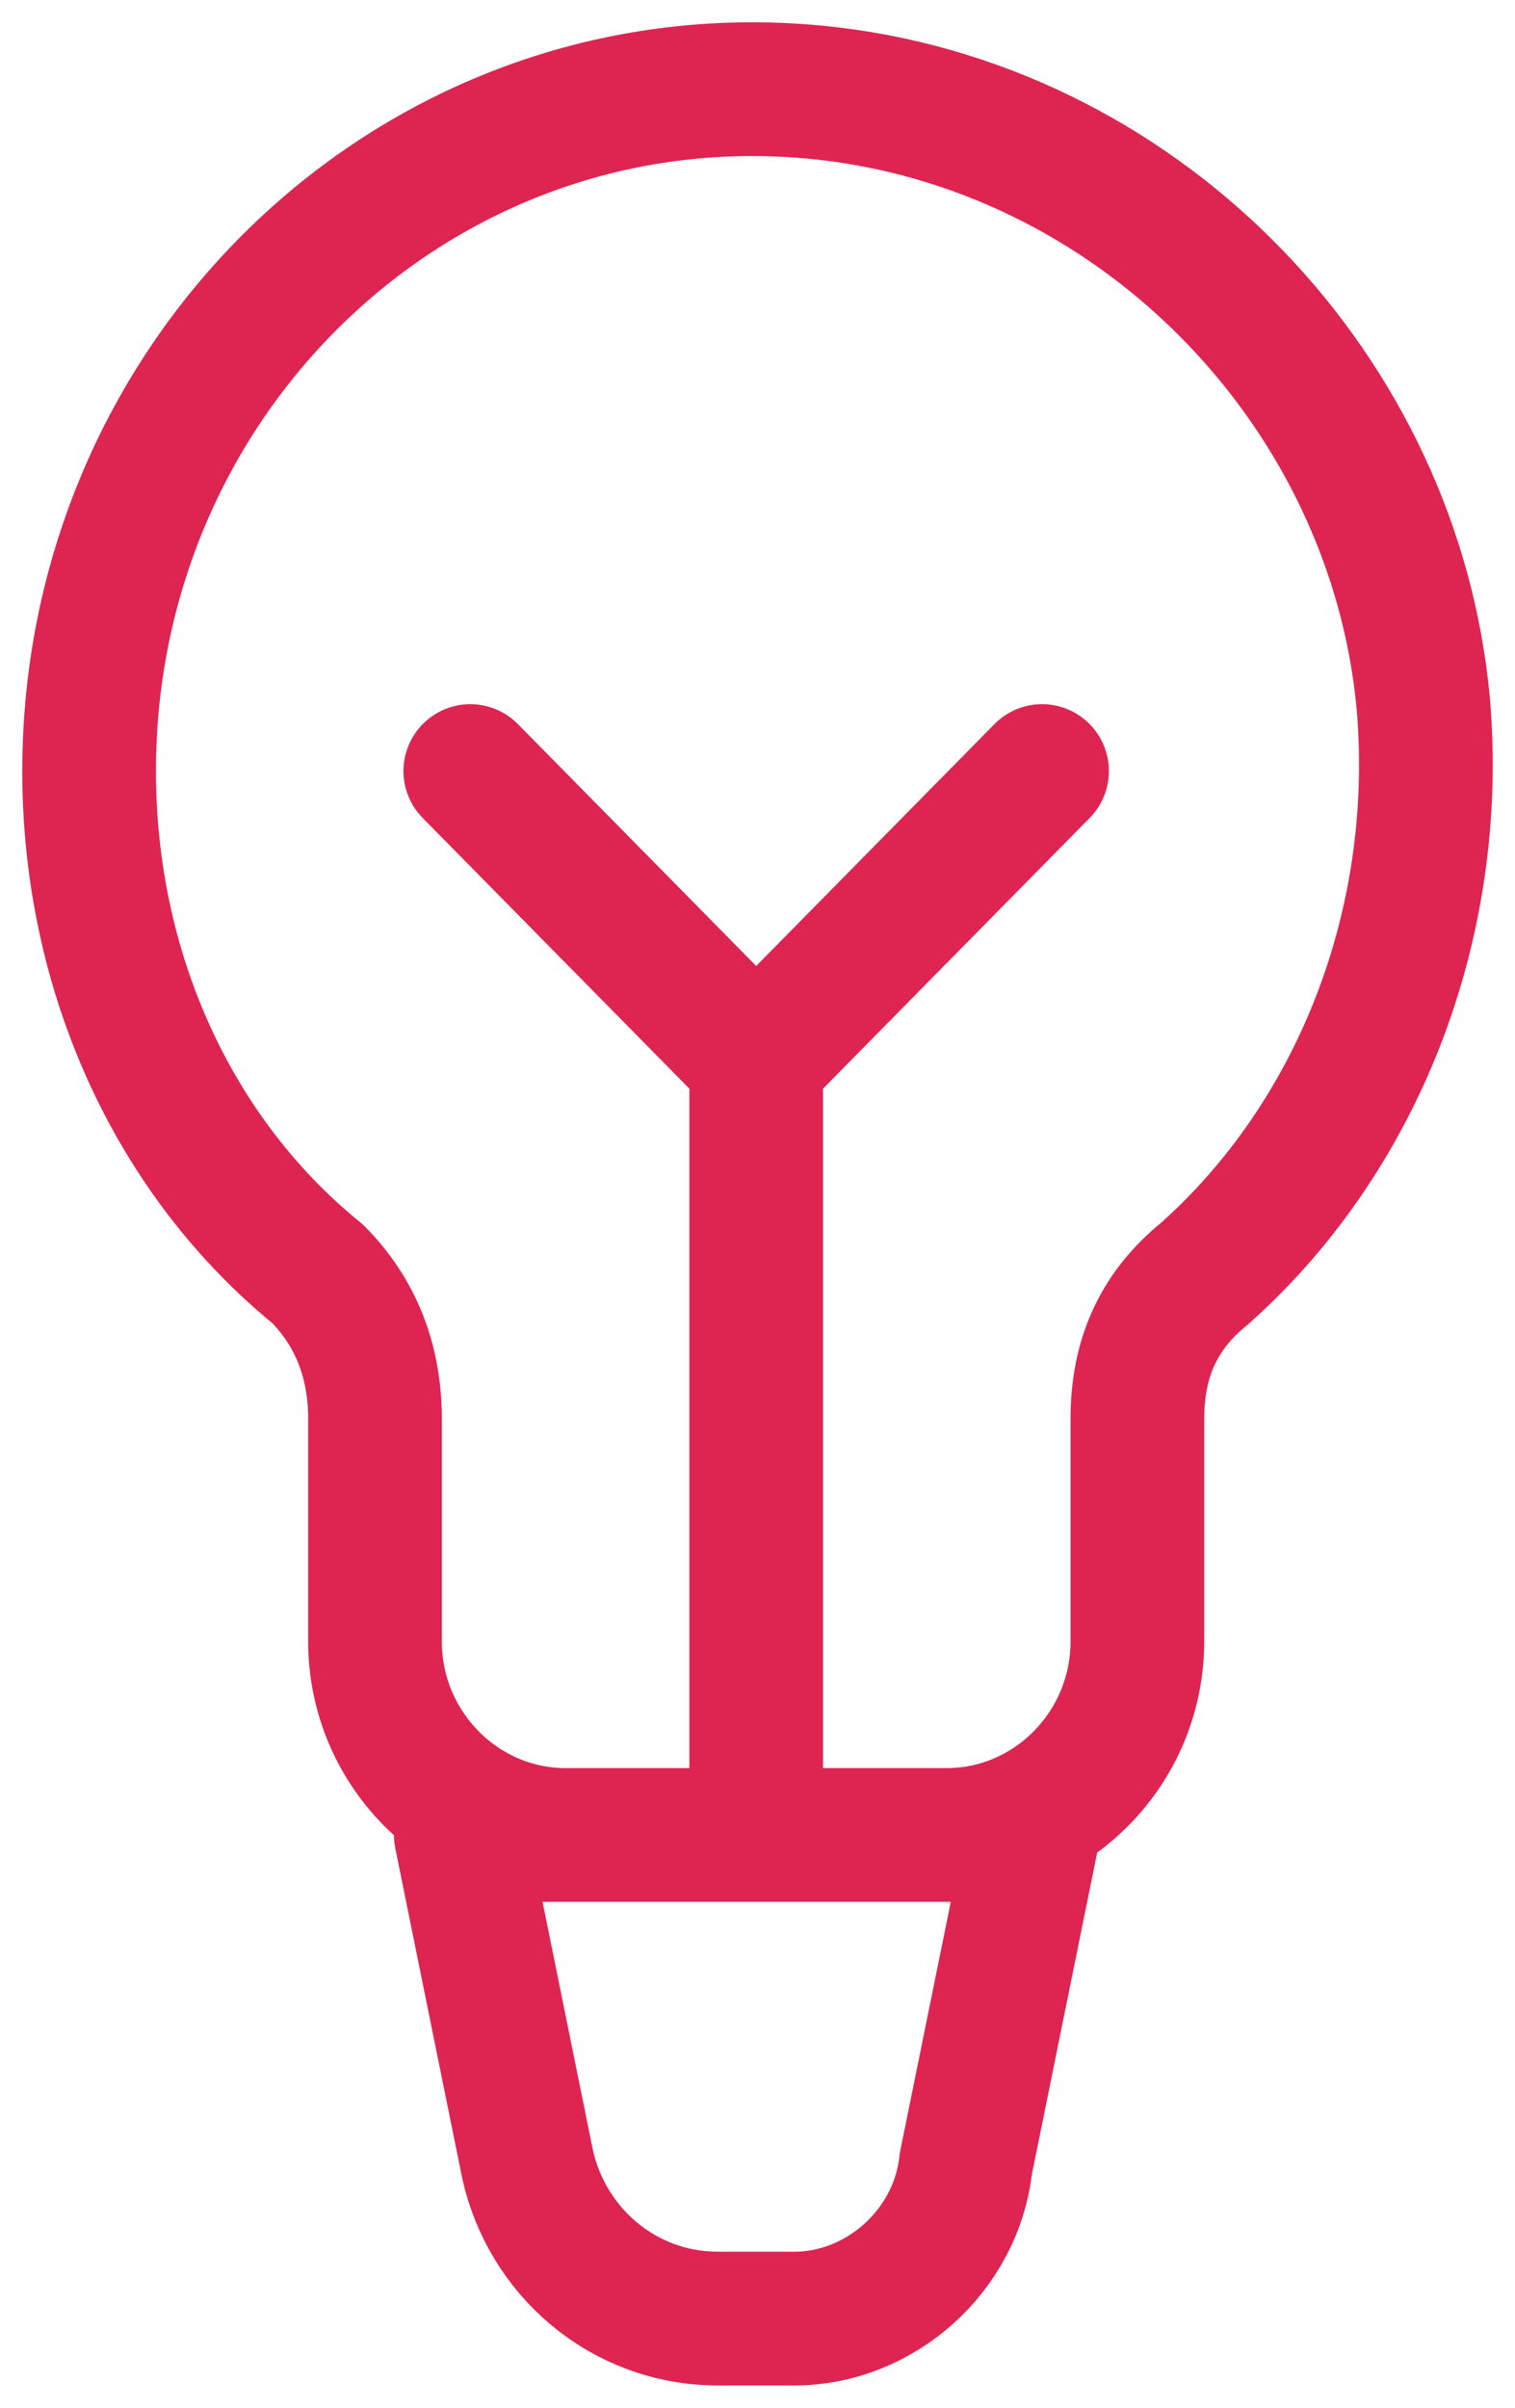 <svg width="34" height="54" viewBox="0 0 34 54" fill="none" xmlns="http://www.w3.org/2000/svg">
<path d="M16.971 23.801V41.154M16.971 23.801L23.386 17.293M16.971 23.801L10.555 17.293M8.416 31.827V36.816C8.416 39.202 10.341 41.154 12.693 41.154H21.248C23.6 41.154 25.525 39.202 25.525 36.816V31.827C25.525 30.525 25.953 29.441 27.022 28.573C30.444 25.536 32.369 20.764 31.941 15.775C31.299 8.833 25.739 2.977 18.681 2.109C9.699 1.024 2 8.183 2 17.293C2 21.848 3.925 25.97 7.133 28.573C7.988 29.441 8.416 30.525 8.416 31.827ZM17.826 52H16.115C13.976 52 12.265 50.482 11.838 48.529L10.341 41.154H23.173L21.675 48.529C21.462 50.482 19.751 52 17.826 52Z" stroke="#DE2551" stroke-width="3" stroke-miterlimit="10" stroke-linecap="round" stroke-linejoin="round"/>
</svg>

